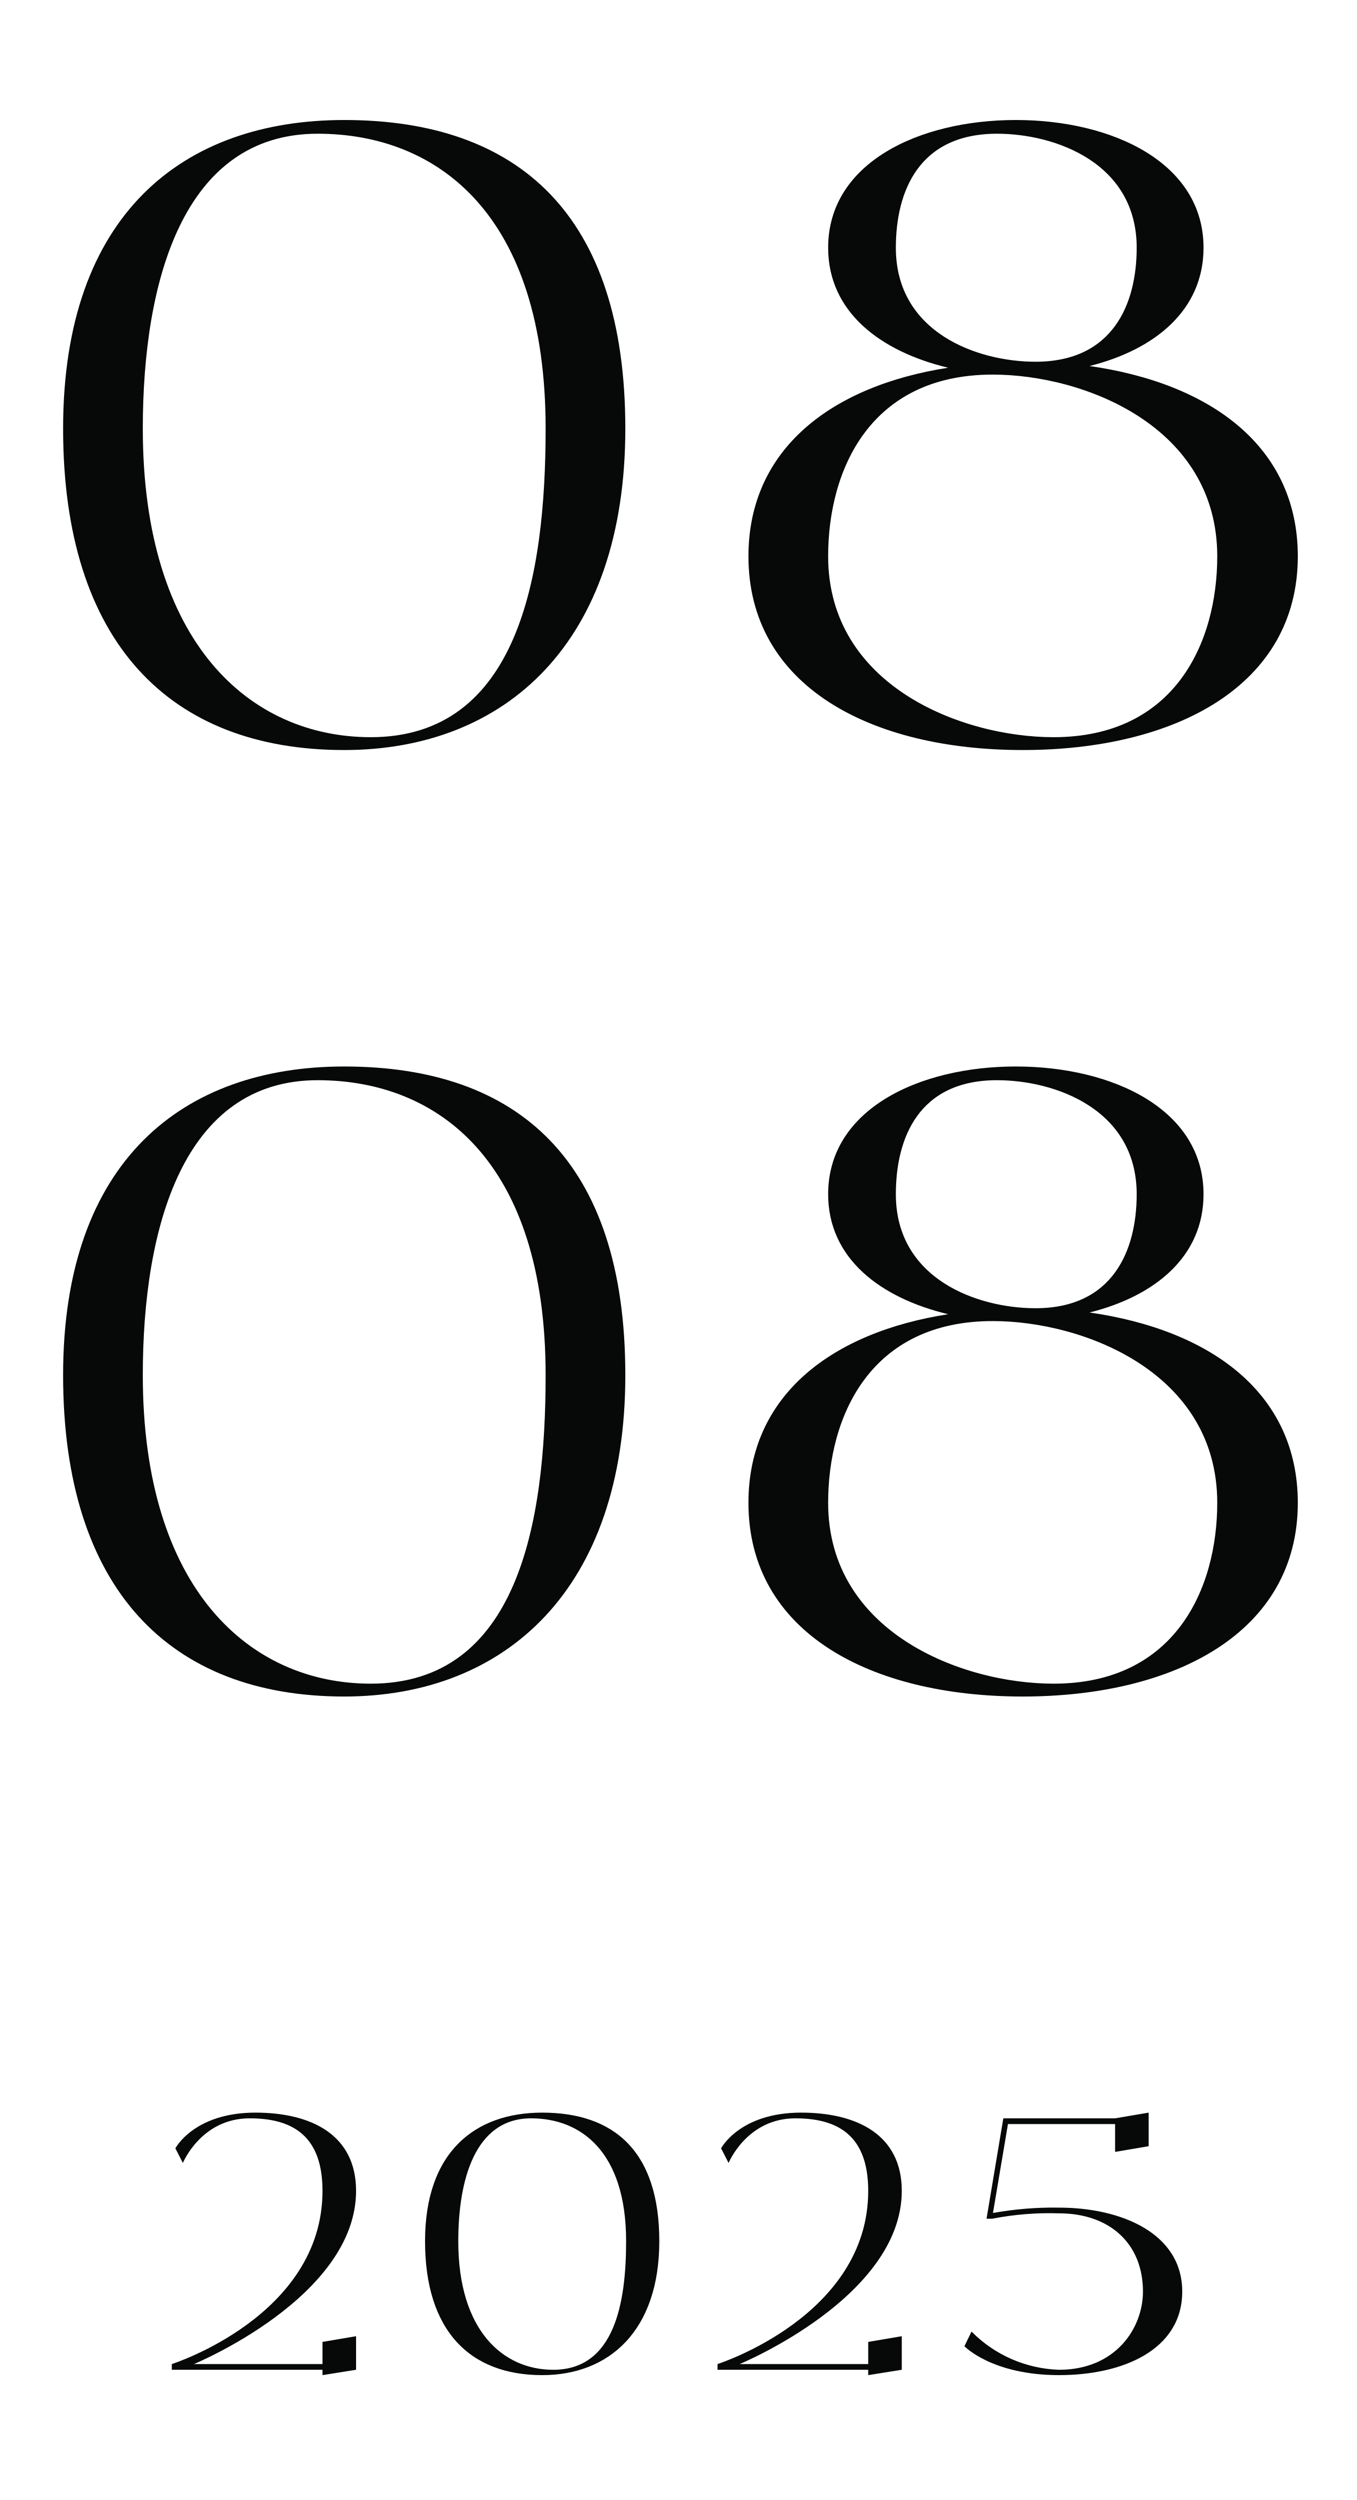 <?xml version="1.0" encoding="UTF-8"?> <svg xmlns="http://www.w3.org/2000/svg" width="76" height="140" viewBox="0 0 76 140" fill="none"><path d="M19.278 6.72C29.022 6.72 35.022 12 35.022 24C35.022 36 28.302 42 19.278 42C9.534 42 3.534 36 3.534 24C3.534 12 10.254 6.72 19.278 6.72ZM20.766 41.28C29.022 41.28 30.558 32.256 30.558 24C30.558 12 24.51 7.488 17.79 7.488C10.254 7.488 7.998 15.744 7.998 24C7.998 36 13.998 41.28 20.766 41.28ZM61.021 20.496C67.741 21.456 72.685 24.96 72.685 31.152C72.685 38.4 65.821 42 57.277 42C48.733 42 41.917 38.4 41.917 31.152C41.917 25.104 46.621 21.6 53.101 20.592C49.309 19.68 46.381 17.472 46.381 13.872C46.381 9.12 51.469 6.72 56.893 6.72C62.317 6.72 67.405 9.12 67.405 13.872C67.405 17.376 64.669 19.584 61.021 20.496ZM50.173 13.872C50.173 18.624 54.733 20.256 57.997 20.256C62.317 20.256 63.661 17.04 63.661 13.872C63.661 9.12 59.101 7.488 55.837 7.488C51.469 7.488 50.173 10.704 50.173 13.872ZM59.005 41.28C65.821 41.28 68.173 35.952 68.173 31.152C68.173 23.856 60.685 20.976 55.597 20.976C48.733 20.976 46.381 26.304 46.381 31.152C46.381 38.4 53.869 41.28 59.005 41.28ZM19.278 59.72C29.022 59.72 35.022 65 35.022 77C35.022 89 28.302 95 19.278 95C9.534 95 3.534 89 3.534 77C3.534 65 10.254 59.72 19.278 59.72ZM20.766 94.28C29.022 94.28 30.558 85.256 30.558 77C30.558 65 24.51 60.488 17.79 60.488C10.254 60.488 7.998 68.744 7.998 77C7.998 89 13.998 94.28 20.766 94.28ZM61.021 73.496C67.741 74.456 72.685 77.96 72.685 84.152C72.685 91.4 65.821 95 57.277 95C48.733 95 41.917 91.4 41.917 84.152C41.917 78.104 46.621 74.6 53.101 73.592C49.309 72.68 46.381 70.472 46.381 66.872C46.381 62.12 51.469 59.72 56.893 59.72C62.317 59.72 67.405 62.12 67.405 66.872C67.405 70.376 64.669 72.584 61.021 73.496ZM50.173 66.872C50.173 71.624 54.733 73.256 57.997 73.256C62.317 73.256 63.661 70.04 63.661 66.872C63.661 62.12 59.101 60.488 55.837 60.488C51.469 60.488 50.173 63.704 50.173 66.872ZM59.005 94.28C65.821 94.28 68.173 88.952 68.173 84.152C68.173 76.856 60.685 73.976 55.597 73.976C48.733 73.976 46.381 79.304 46.381 84.152C46.381 91.4 53.869 94.28 59.005 94.28Z" fill="#070908"></path><path d="M18.062 132.38V131.14L19.942 130.82V132.7L18.062 133V132.7H9.622V132.38C9.622 132.38 18.062 129.7 18.062 122.68C18.062 119.56 16.342 118.62 13.982 118.62C11.262 118.62 10.242 121.12 10.242 121.12L9.822 120.3C9.822 120.3 10.862 118.3 14.302 118.3C17.462 118.3 19.942 119.56 19.942 122.68C19.942 128.64 10.862 132.38 10.862 132.38H18.062ZM30.366 118.3C34.425 118.3 36.925 120.5 36.925 125.5C36.925 130.5 34.126 133 30.366 133C26.305 133 23.805 130.5 23.805 125.5C23.805 120.5 26.605 118.3 30.366 118.3ZM30.985 132.7C34.425 132.7 35.066 128.94 35.066 125.5C35.066 120.5 32.545 118.62 29.745 118.62C26.605 118.62 25.666 122.06 25.666 125.5C25.666 130.5 28.166 132.7 30.985 132.7ZM48.625 132.38V131.14L50.505 130.82V132.7L48.625 133V132.7H40.185V132.38C40.185 132.38 48.625 129.7 48.625 122.68C48.625 119.56 46.905 118.62 44.545 118.62C41.825 118.62 40.805 121.12 40.805 121.12L40.385 120.3C40.385 120.3 41.425 118.3 44.865 118.3C48.025 118.3 50.505 119.56 50.505 122.68C50.505 128.64 41.425 132.38 41.425 132.38H48.625ZM59.312 123.62C62.772 123.62 66.212 125.04 66.212 128.32C66.212 131.58 62.892 133 59.312 133C55.552 133 54.012 131.38 54.012 131.38L54.412 130.56C55.712 131.88 57.472 132.64 59.312 132.7C62.492 132.7 64.012 130.36 64.012 128.32C64.012 125.62 62.132 123.94 59.312 123.94C58.052 123.9 56.812 124 55.572 124.24H55.252L56.192 118.62H62.452L64.332 118.3V120.18L62.452 120.5V118.94H56.452L55.612 123.92C56.832 123.7 58.072 123.6 59.312 123.62Z" fill="#070908"></path></svg> 